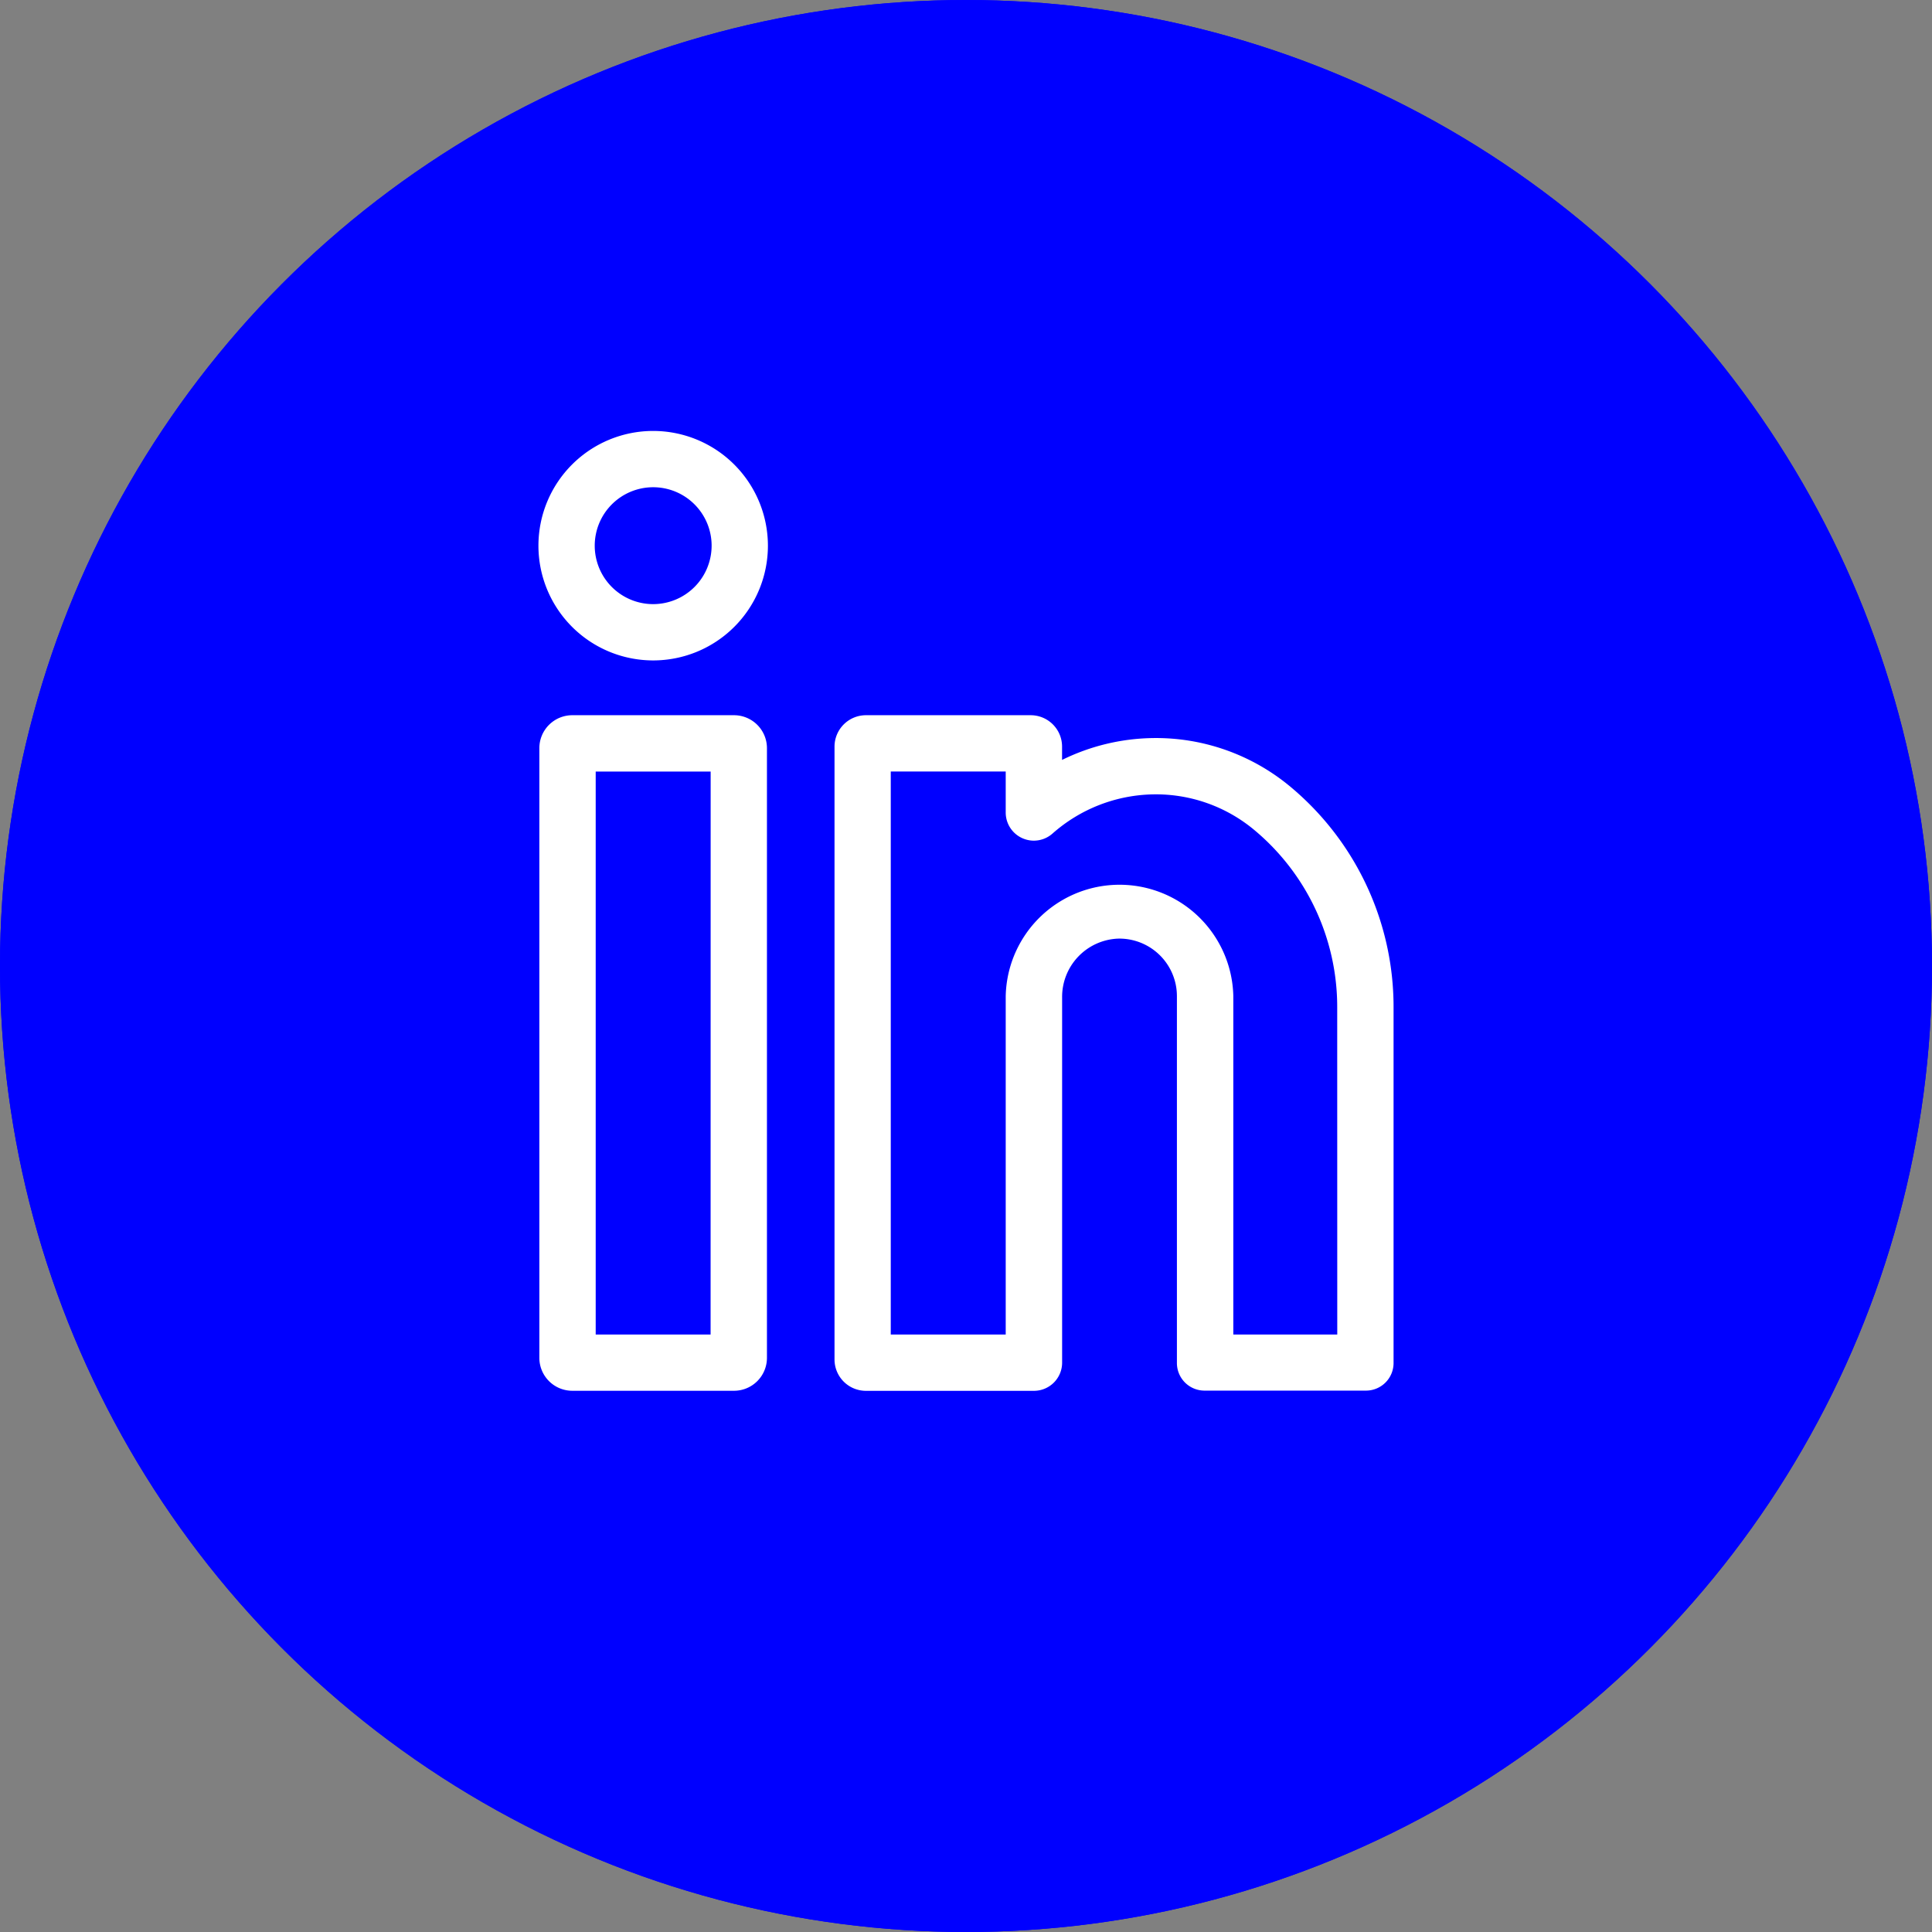 <svg xmlns="http://www.w3.org/2000/svg" width="36" height="36"><rect width="100%" height="100%" fill="#808080" stroke="none"/><g data-name="Ellipse 8" fill="#00f" stroke="#00f"><circle cx="18" cy="18" r="18" stroke="none"/><circle cx="18" cy="18" r="17.5" fill="none"/></g><g data-name="015-linkedin" fill="#fff"><path data-name="Path 71" d="M13.678 13.327h-3.015a.614.614 0 00-.613.613v11.362a.614.614 0 00.613.613h3.015a.614.614 0 00.613-.613V13.94a.614.614 0 00-.613-.613zm-.437 11.54H11.1v-10.49h2.142zm0 0"/><path data-name="Path 72" d="M12.171 8.03a2.138 2.138 0 102.138 2.138 2.14 2.14 0 00-2.138-2.138zm0 3.227a1.089 1.089 0 111.089-1.089 1.09 1.09 0 01-1.089 1.089zm0 0"/><path data-name="Path 73" d="M24.044 14.659a3.912 3.912 0 00-2.579-.906 3.954 3.954 0 00-1.675.407v-.248a.585.585 0 00-.585-.585h-3.07a.586.586 0 00-.585.585v11.419a.585.585 0 00.585.585h3.131a.525.525 0 00.525-.525v-6.808a1.086 1.086 0 011.039-1.093 1.072 1.072 0 011.1 1.071v6.837a.514.514 0 00.514.514h3.009a.514.514 0 00.514-.514v-6.634a5.34 5.34 0 00-1.923-4.105zm.874 10.208h-1.937v-6.306a2.121 2.121 0 00-4.241 0v6.306h-2.142V14.376h2.142v.763a.524.524 0 00.872.393 2.908 2.908 0 011.871-.73 2.86 2.86 0 011.887.662 4.293 4.293 0 011.547 3.3zm0 0"/></g></svg>